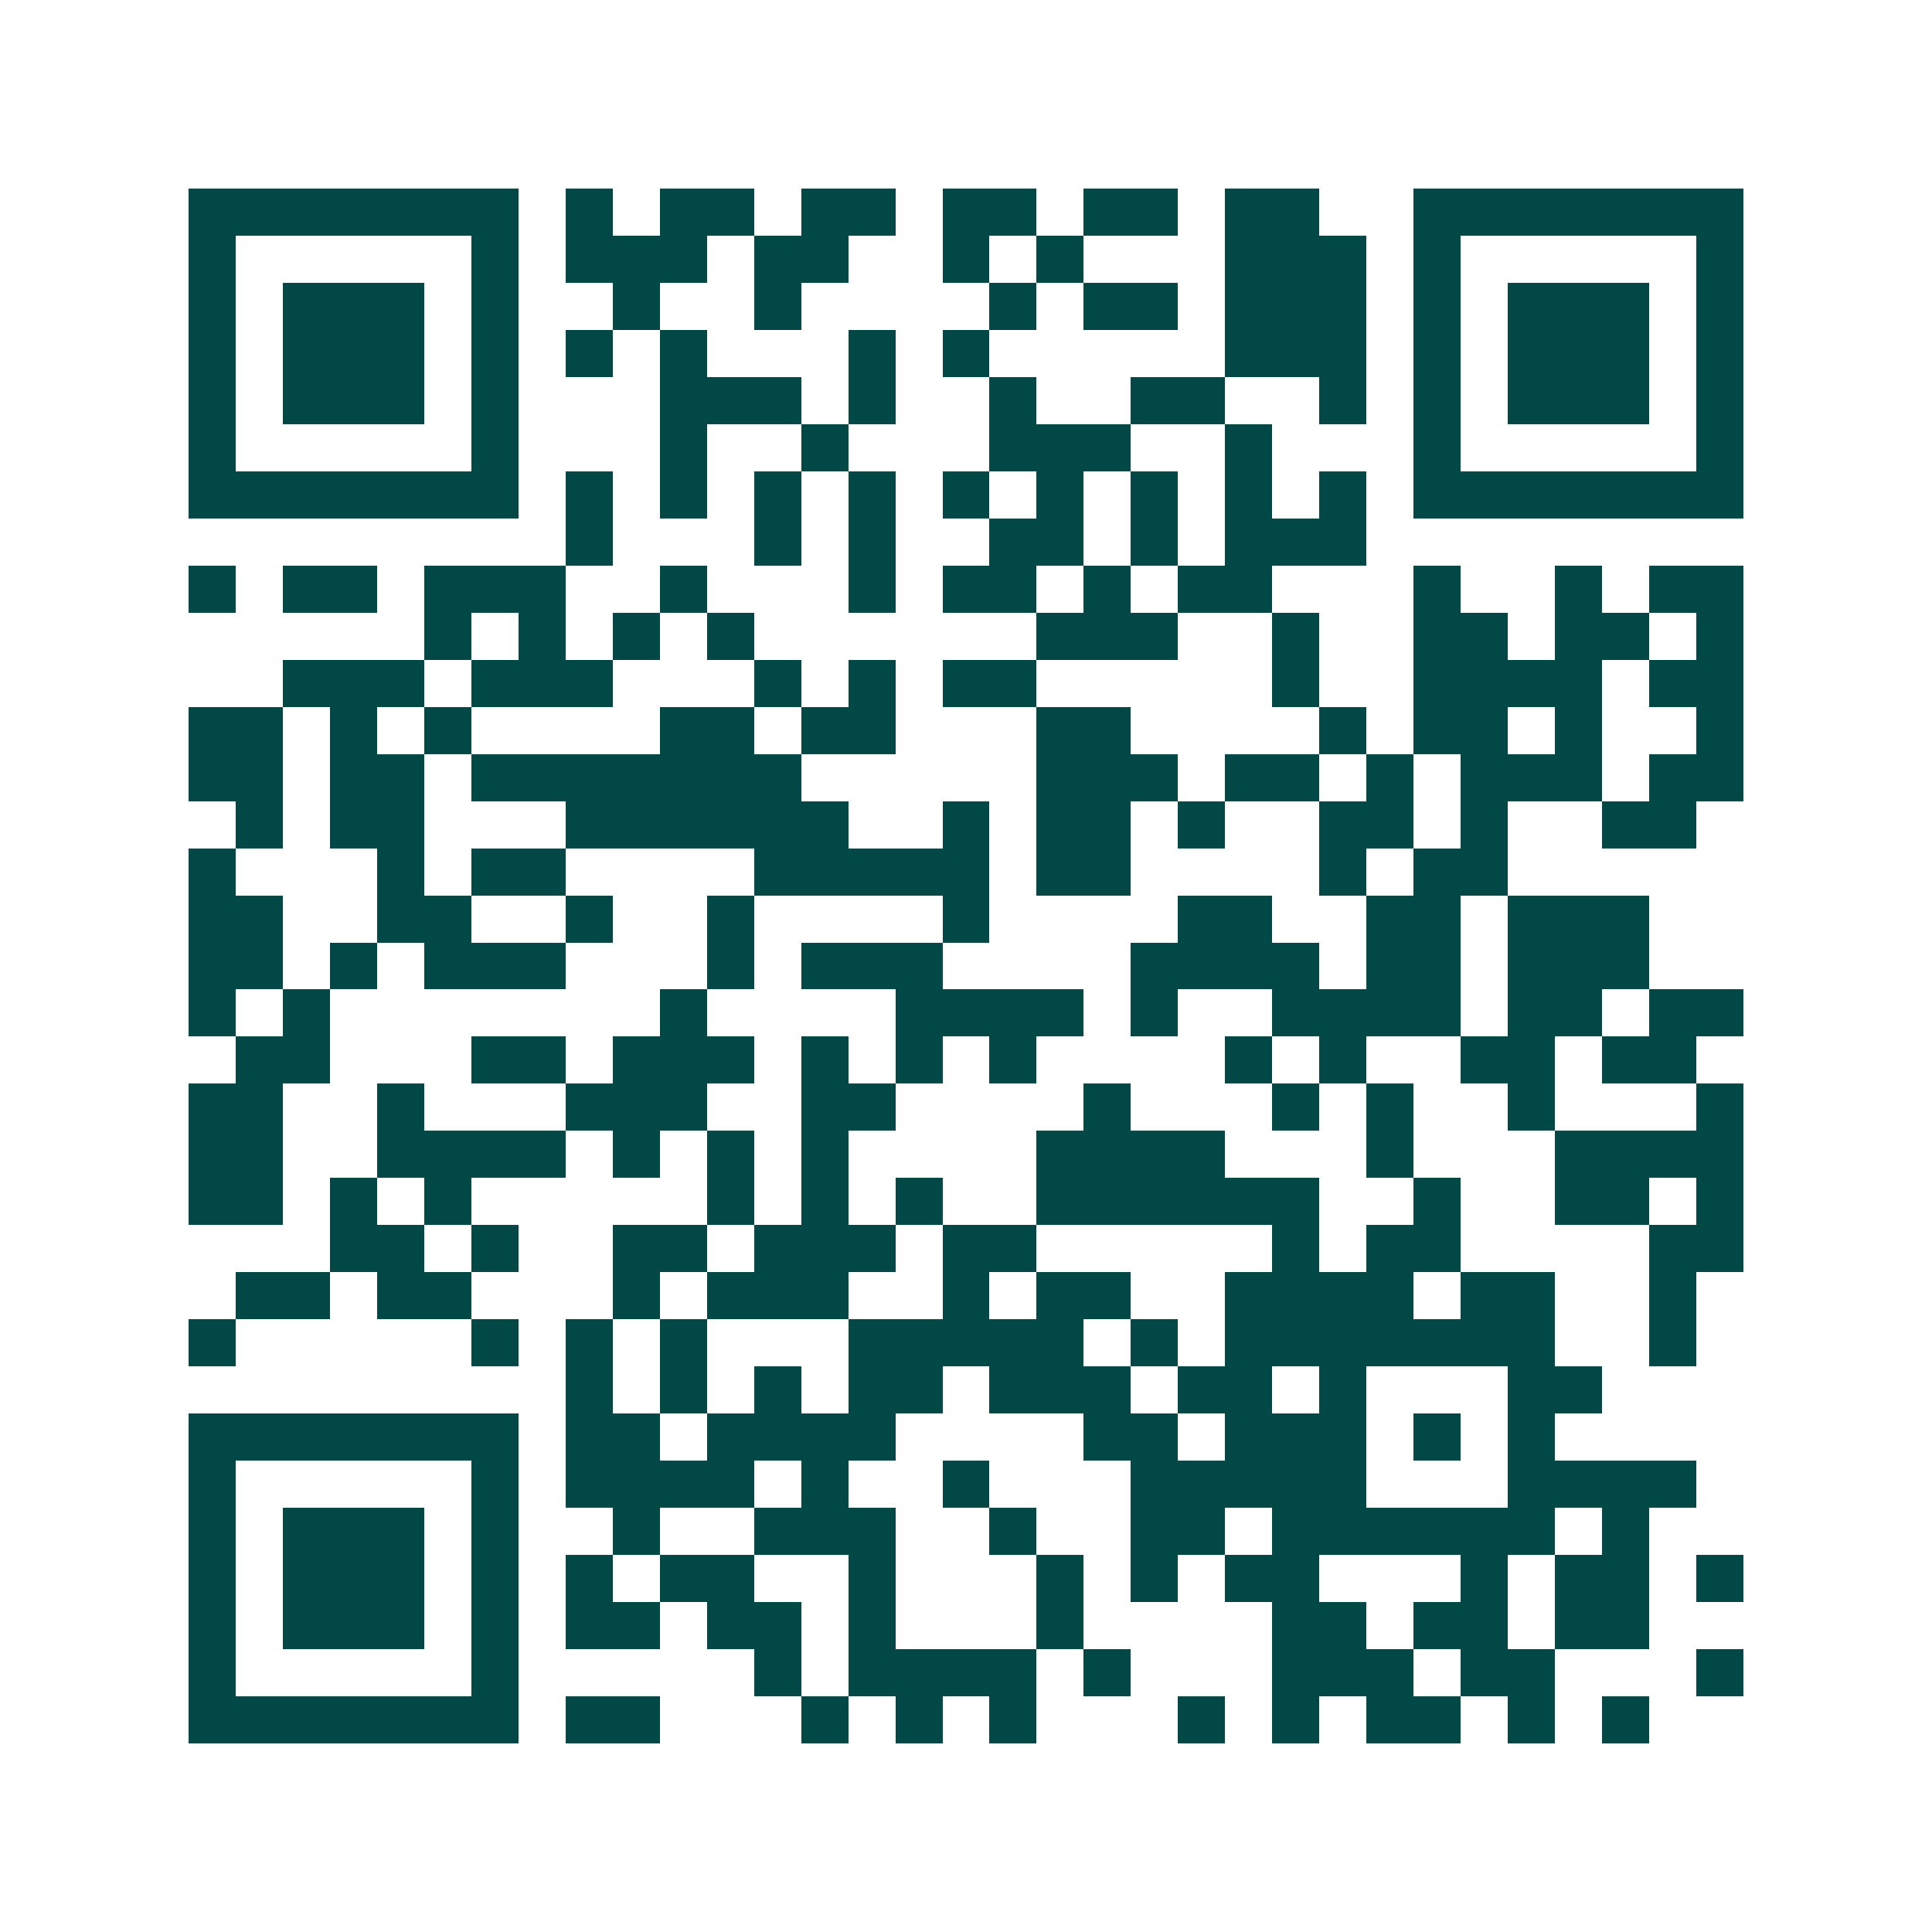 <svg xmlns="http://www.w3.org/2000/svg" width="200" height="200" viewBox="0 0 41 41" shape-rendering="crispEdges"><path fill="#ffffff" d="M0 0h41v41H0z"/><path stroke="#014847" d="M4 4.5h7m1 0h1m1 0h2m1 0h2m1 0h2m1 0h2m1 0h2m2 0h7M4 5.5h1m5 0h1m1 0h3m1 0h2m2 0h1m1 0h1m3 0h3m1 0h1m5 0h1M4 6.5h1m1 0h3m1 0h1m2 0h1m2 0h1m4 0h1m1 0h2m1 0h3m1 0h1m1 0h3m1 0h1M4 7.5h1m1 0h3m1 0h1m1 0h1m1 0h1m3 0h1m1 0h1m5 0h3m1 0h1m1 0h3m1 0h1M4 8.5h1m1 0h3m1 0h1m3 0h3m1 0h1m2 0h1m2 0h2m2 0h1m1 0h1m1 0h3m1 0h1M4 9.5h1m5 0h1m3 0h1m2 0h1m3 0h3m2 0h1m3 0h1m5 0h1M4 10.5h7m1 0h1m1 0h1m1 0h1m1 0h1m1 0h1m1 0h1m1 0h1m1 0h1m1 0h1m1 0h7M12 11.5h1m3 0h1m1 0h1m2 0h2m1 0h1m1 0h3M4 12.5h1m1 0h2m1 0h3m2 0h1m3 0h1m1 0h2m1 0h1m1 0h2m3 0h1m2 0h1m1 0h2M9 13.5h1m1 0h1m1 0h1m1 0h1m6 0h3m2 0h1m2 0h2m1 0h2m1 0h1M6 14.5h3m1 0h3m3 0h1m1 0h1m1 0h2m5 0h1m2 0h4m1 0h2M4 15.5h2m1 0h1m1 0h1m4 0h2m1 0h2m3 0h2m4 0h1m1 0h2m1 0h1m2 0h1M4 16.5h2m1 0h2m1 0h7m5 0h3m1 0h2m1 0h1m1 0h3m1 0h2M5 17.5h1m1 0h2m3 0h6m2 0h1m1 0h2m1 0h1m2 0h2m1 0h1m2 0h2M4 18.5h1m3 0h1m1 0h2m4 0h5m1 0h2m4 0h1m1 0h2M4 19.5h2m2 0h2m2 0h1m2 0h1m4 0h1m4 0h2m2 0h2m1 0h3M4 20.5h2m1 0h1m1 0h3m3 0h1m1 0h3m4 0h4m1 0h2m1 0h3M4 21.5h1m1 0h1m7 0h1m4 0h4m1 0h1m2 0h4m1 0h2m1 0h2M5 22.5h2m3 0h2m1 0h3m1 0h1m1 0h1m1 0h1m4 0h1m1 0h1m2 0h2m1 0h2M4 23.5h2m2 0h1m3 0h3m2 0h2m4 0h1m3 0h1m1 0h1m2 0h1m3 0h1M4 24.5h2m2 0h4m1 0h1m1 0h1m1 0h1m4 0h4m3 0h1m3 0h4M4 25.5h2m1 0h1m1 0h1m5 0h1m1 0h1m1 0h1m2 0h6m2 0h1m2 0h2m1 0h1M7 26.5h2m1 0h1m2 0h2m1 0h3m1 0h2m5 0h1m1 0h2m4 0h2M5 27.5h2m1 0h2m3 0h1m1 0h3m2 0h1m1 0h2m2 0h4m1 0h2m2 0h1M4 28.5h1m5 0h1m1 0h1m1 0h1m3 0h5m1 0h1m1 0h7m2 0h1M12 29.5h1m1 0h1m1 0h1m1 0h2m1 0h3m1 0h2m1 0h1m3 0h2M4 30.5h7m1 0h2m1 0h4m4 0h2m1 0h3m1 0h1m1 0h1M4 31.5h1m5 0h1m1 0h4m1 0h1m2 0h1m3 0h5m3 0h4M4 32.5h1m1 0h3m1 0h1m2 0h1m2 0h3m2 0h1m2 0h2m1 0h6m1 0h1M4 33.5h1m1 0h3m1 0h1m1 0h1m1 0h2m2 0h1m3 0h1m1 0h1m1 0h2m3 0h1m1 0h2m1 0h1M4 34.5h1m1 0h3m1 0h1m1 0h2m1 0h2m1 0h1m3 0h1m4 0h2m1 0h2m1 0h2M4 35.5h1m5 0h1m5 0h1m1 0h4m1 0h1m3 0h3m1 0h2m3 0h1M4 36.5h7m1 0h2m3 0h1m1 0h1m1 0h1m3 0h1m1 0h1m1 0h2m1 0h1m1 0h1"/></svg>

